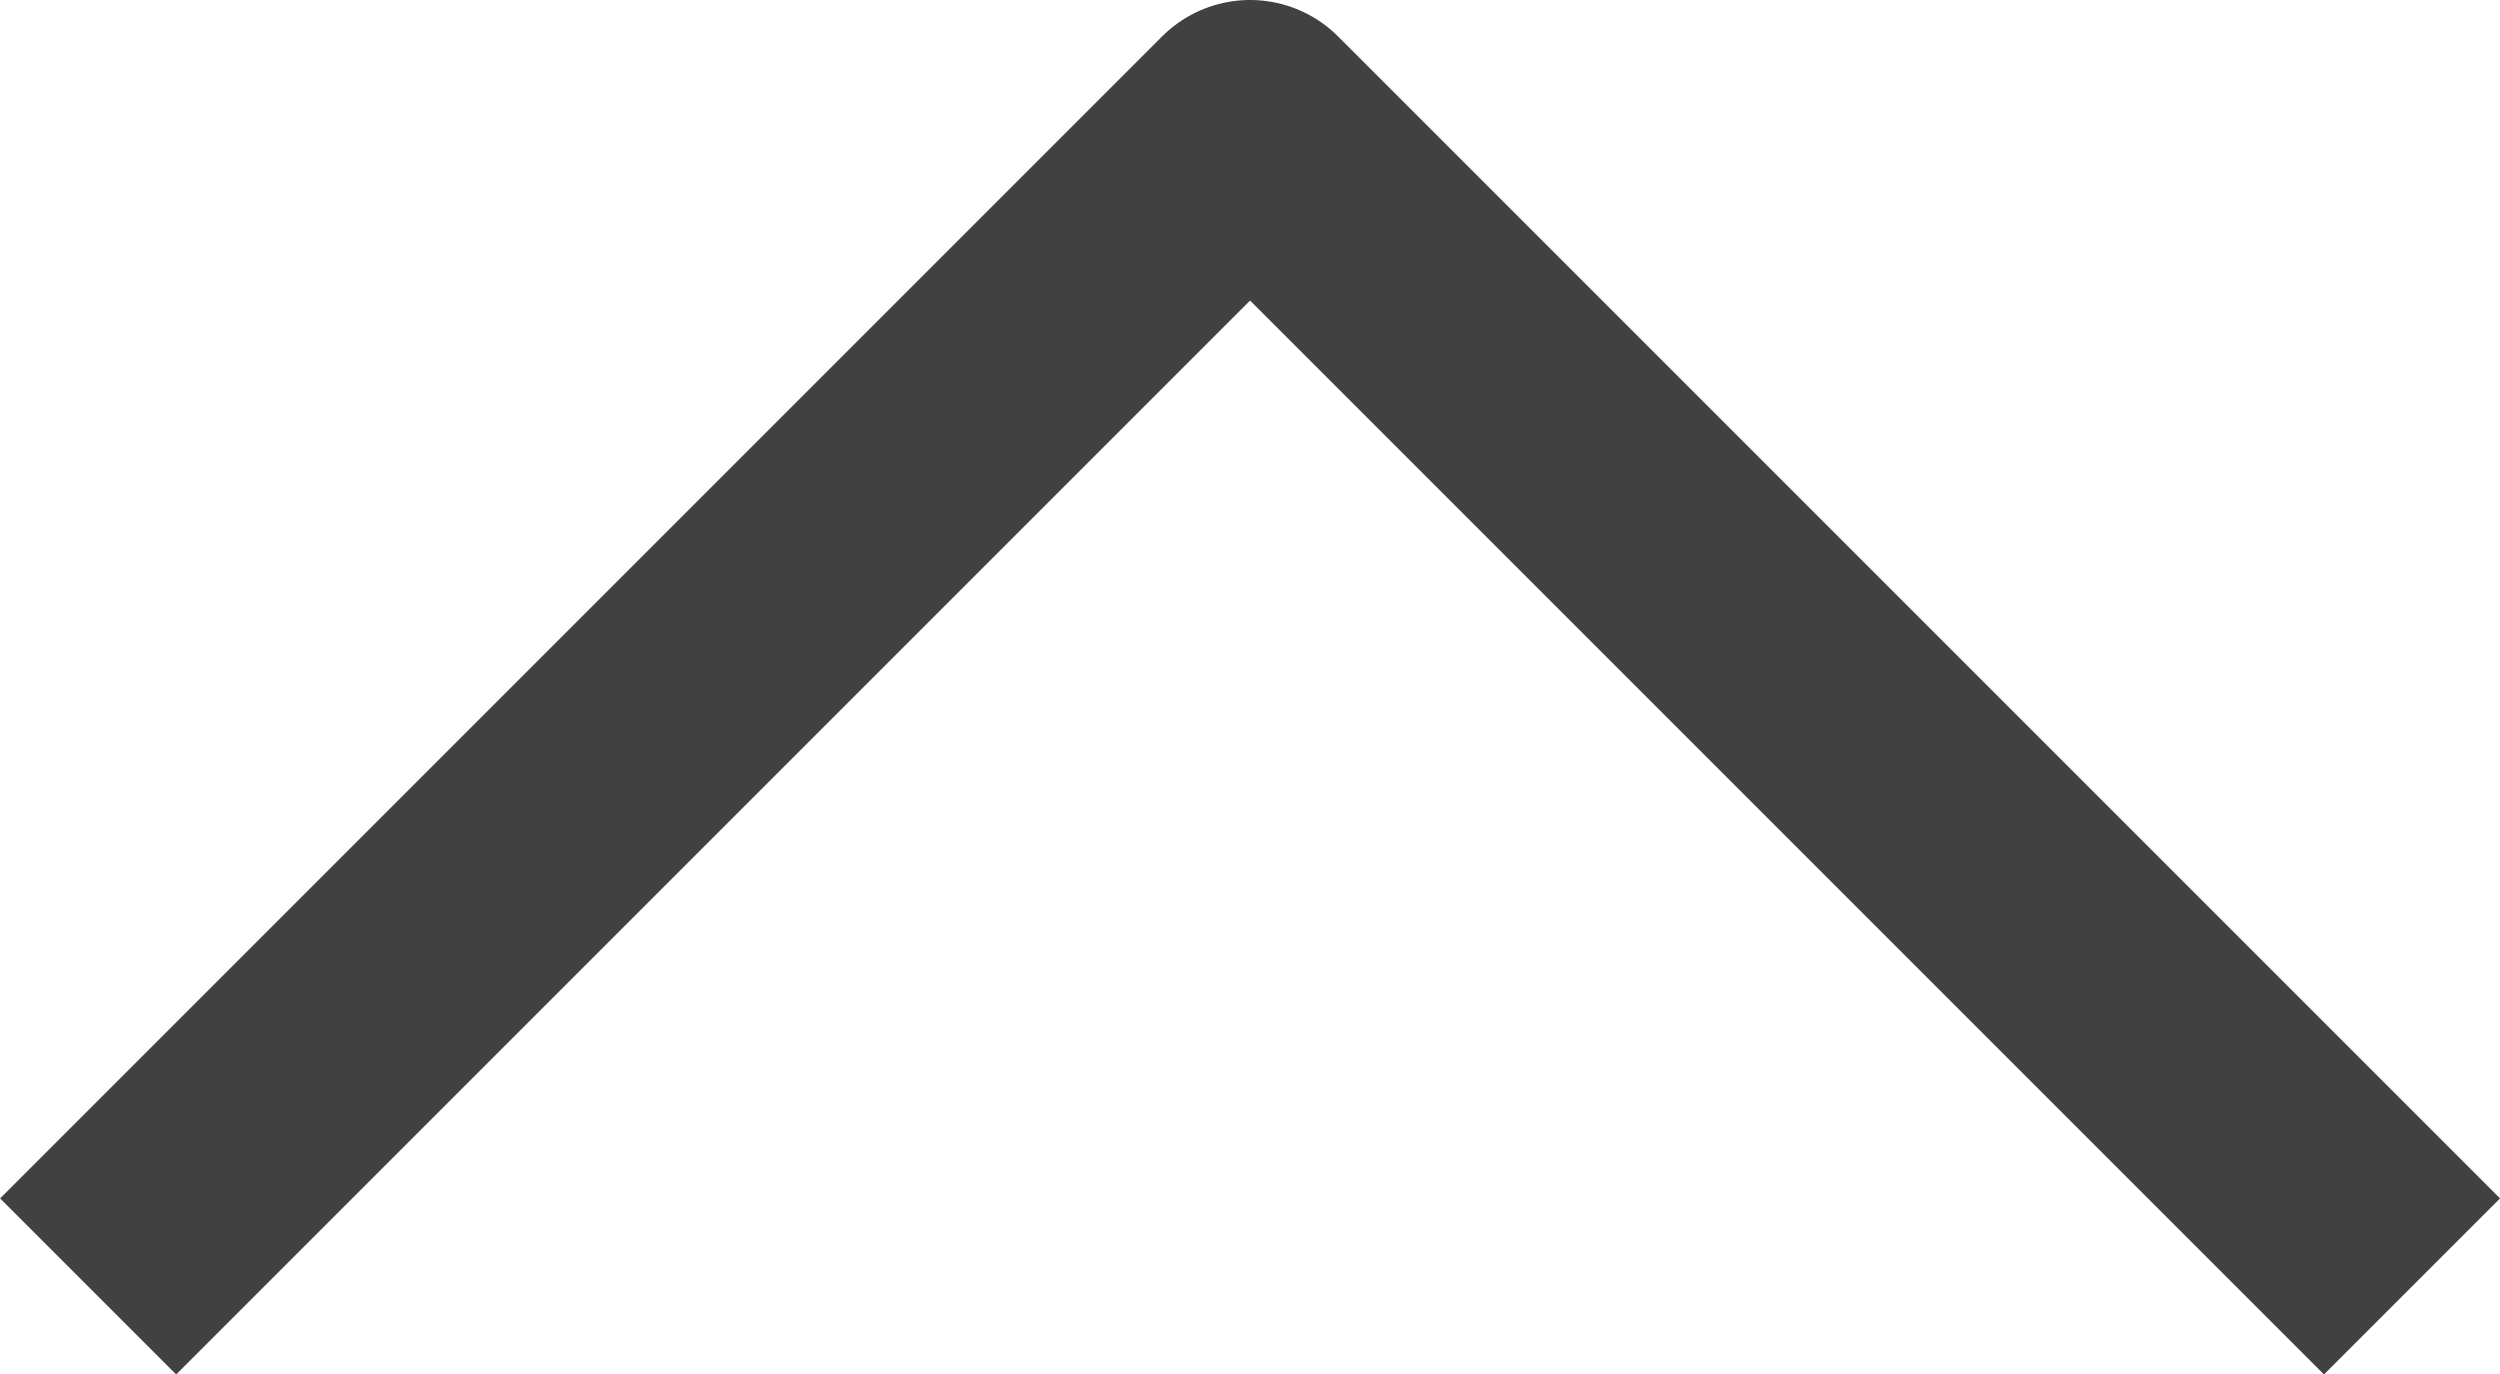 <svg xmlns="http://www.w3.org/2000/svg" width="15.061" height="8.28" viewBox="0 0 15.061 8.28">
  <path id="icon-arrow" d="M17413.334,9604.332l7-7,7,7" transform="translate(-17412.803 -9596.582)" fill="none" stroke="#414141" stroke-linejoin="round" stroke-width="1.5"/>
</svg>
